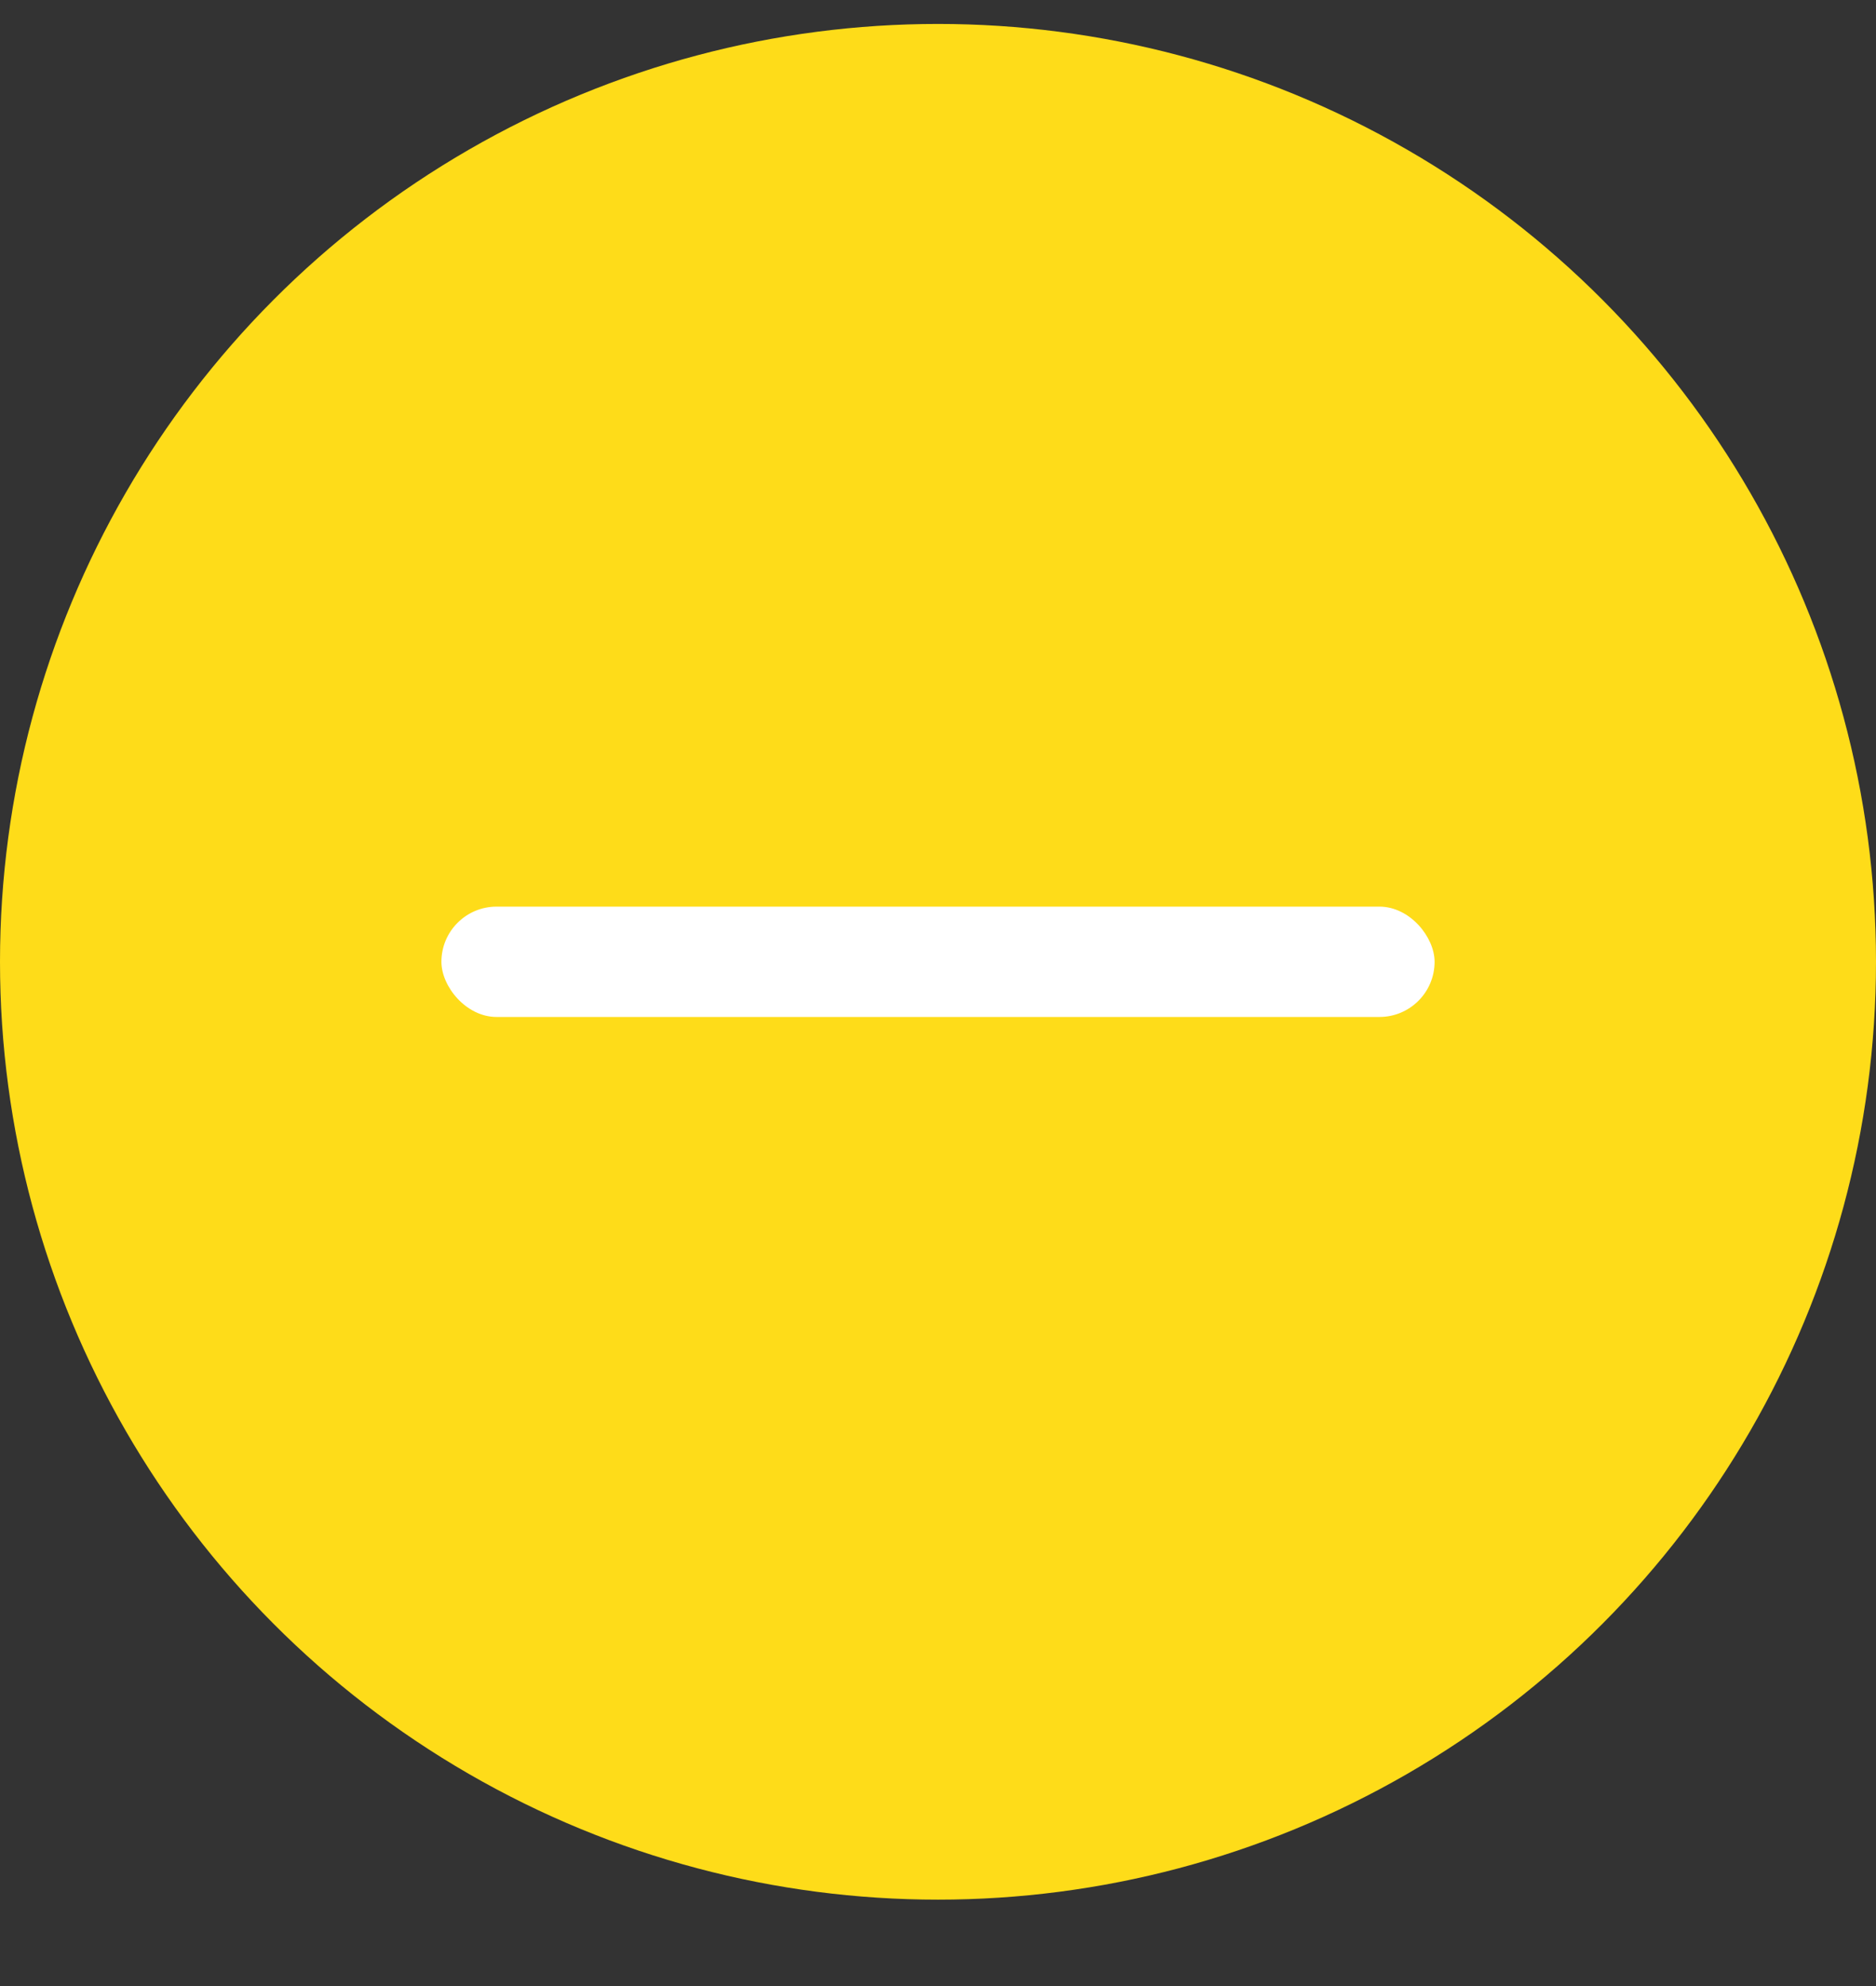 <?xml version="1.0" encoding="UTF-8"?>
<svg width="17px" height="18px" viewBox="0 0 17 18" version="1.1" xmlns="http://www.w3.org/2000/svg" xmlns:xlink="http://www.w3.org/1999/xlink">
    <rect x="0" y="0" width="17" height="18" fill="#333333" stroke="none"/>
    <g id="Page-2" stroke="none" stroke-width="1" fill="none" fill-rule="evenodd">
        <g id="Mobile-Shop-01---Cart-popup" transform="translate(-252, -233)">
            <g id="Product" transform="translate(0, 172)">
                <g id="number-of-products" transform="translate(252, 61.217)">
                    <g id="icon/minus">
                        <g id="Group">
                            <circle id="Oval" fill="#FEDC19" cx="8.5" cy="8.5" r="8.5"></circle>
                            <rect id="Rectangle" fill="#FFFFFF" x="4" y="8" width="9" height="1" rx="0.5"></rect>
                        </g>
                    </g>
                </g>
            </g>
        </g>
    </g>
</svg>